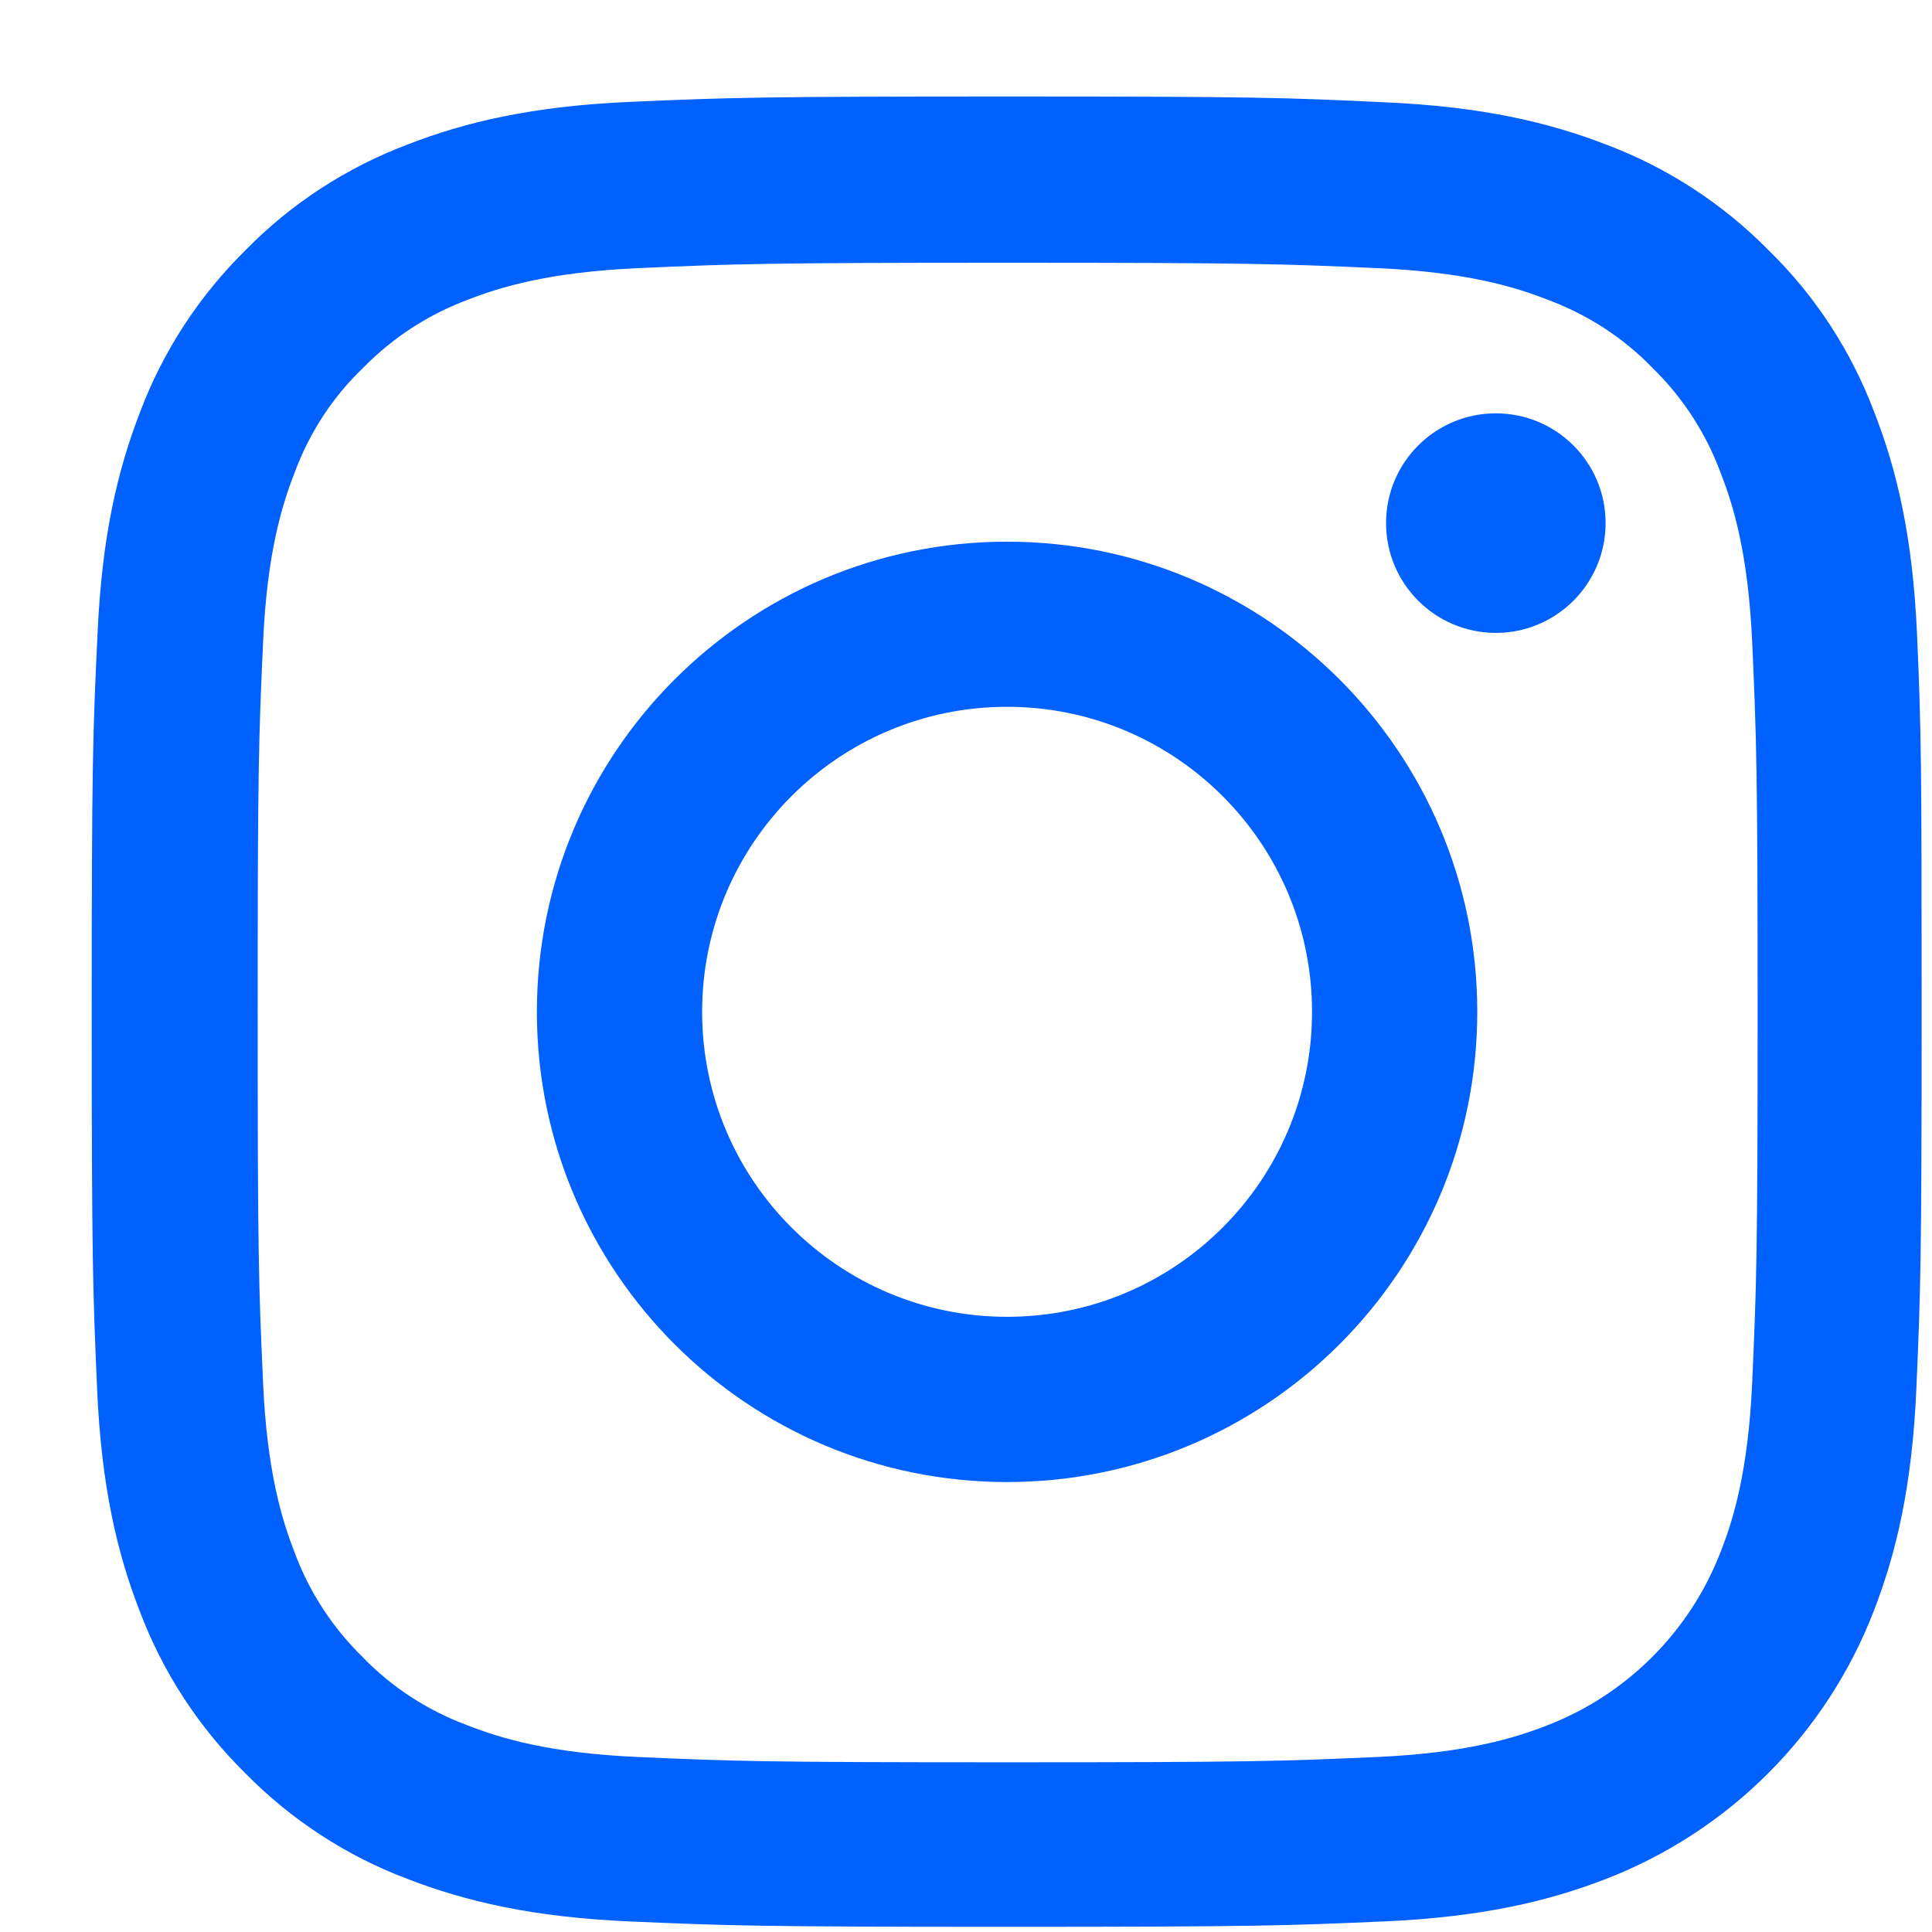 <svg xmlns="http://www.w3.org/2000/svg" width="19" height="19" viewBox="0 0 19 19" fill="none">
  <path fill-rule="evenodd" clip-rule="evenodd" d="M18.434 4.058C18.656 4.627 18.811 5.285 18.853 6.241C18.895 7.201 18.898 7.507 18.898 9.951C18.898 12.395 18.888 12.7 18.846 13.661C18.804 14.617 18.649 15.271 18.427 15.844C17.96 17.054 17.003 18.01 15.794 18.478C15.224 18.699 14.566 18.854 13.61 18.896C12.65 18.938 12.344 18.949 9.901 18.949C7.457 18.949 7.151 18.938 6.191 18.896C5.234 18.854 4.58 18.699 4.007 18.478C3.409 18.253 2.864 17.898 2.414 17.44C1.957 16.99 1.602 16.449 1.374 15.844C1.152 15.274 0.997 14.617 0.955 13.661C0.913 12.7 0.902 12.395 0.902 9.951C0.902 7.507 0.913 7.201 0.959 6.238C1.001 5.281 1.155 4.627 1.377 4.054C1.602 3.456 1.957 2.911 2.414 2.461C2.864 2.001 3.406 1.649 4.011 1.42C4.58 1.199 5.238 1.044 6.194 1.002C7.154 0.96 7.46 0.949 9.904 0.949C12.348 0.949 12.654 0.96 13.617 1.006C14.573 1.048 15.228 1.202 15.801 1.424C16.398 1.649 16.943 2.004 17.393 2.461C17.854 2.911 18.206 3.453 18.434 4.058ZM16.922 15.26C17.046 14.944 17.193 14.469 17.232 13.59C17.274 12.641 17.285 12.359 17.285 9.958C17.285 7.556 17.274 7.271 17.232 6.322C17.193 5.446 17.046 4.968 16.922 4.652C16.778 4.261 16.55 3.91 16.251 3.618C15.963 3.319 15.607 3.091 15.217 2.946C14.901 2.823 14.426 2.676 13.547 2.637C12.601 2.595 12.316 2.584 9.911 2.584C7.509 2.584 7.225 2.595 6.275 2.637C5.4 2.676 4.921 2.823 4.605 2.946C4.215 3.091 3.863 3.319 3.571 3.618C3.269 3.906 3.04 4.261 2.896 4.652C2.773 4.968 2.625 5.443 2.587 6.322C2.544 7.268 2.534 7.556 2.534 9.958C2.534 12.359 2.544 12.644 2.587 13.594C2.625 14.469 2.773 14.947 2.896 15.264C3.04 15.654 3.269 16.006 3.568 16.298C3.856 16.596 4.211 16.825 4.601 16.969C4.918 17.092 5.393 17.24 6.272 17.279C7.218 17.321 7.506 17.331 9.908 17.331C12.309 17.331 12.594 17.321 13.543 17.279C14.419 17.24 14.897 17.092 15.213 16.969C15.998 16.667 16.62 16.044 16.922 15.26Z" fill="#0061FF"/>
  <path fill-rule="evenodd" clip-rule="evenodd" d="M5.28 9.951C5.28 7.398 7.351 5.327 9.904 5.327C12.457 5.327 14.528 7.398 14.528 9.951C14.528 12.504 12.457 14.575 9.904 14.575C7.351 14.575 5.28 12.504 5.28 9.951ZM6.905 9.951C6.905 11.607 8.248 12.95 9.904 12.95C11.56 12.95 12.903 11.607 12.903 9.951C12.903 8.295 11.56 6.951 9.904 6.951C8.248 6.951 6.905 8.295 6.905 9.951Z" fill="#0061FF"/>
  <path d="M15.79 5.144C15.79 5.74 15.307 6.224 14.711 6.224C14.114 6.224 13.631 5.74 13.631 5.144C13.631 4.548 14.114 4.065 14.711 4.065C15.307 4.065 15.79 4.548 15.79 5.144V5.144Z" fill="#0061FF"/>
</svg>